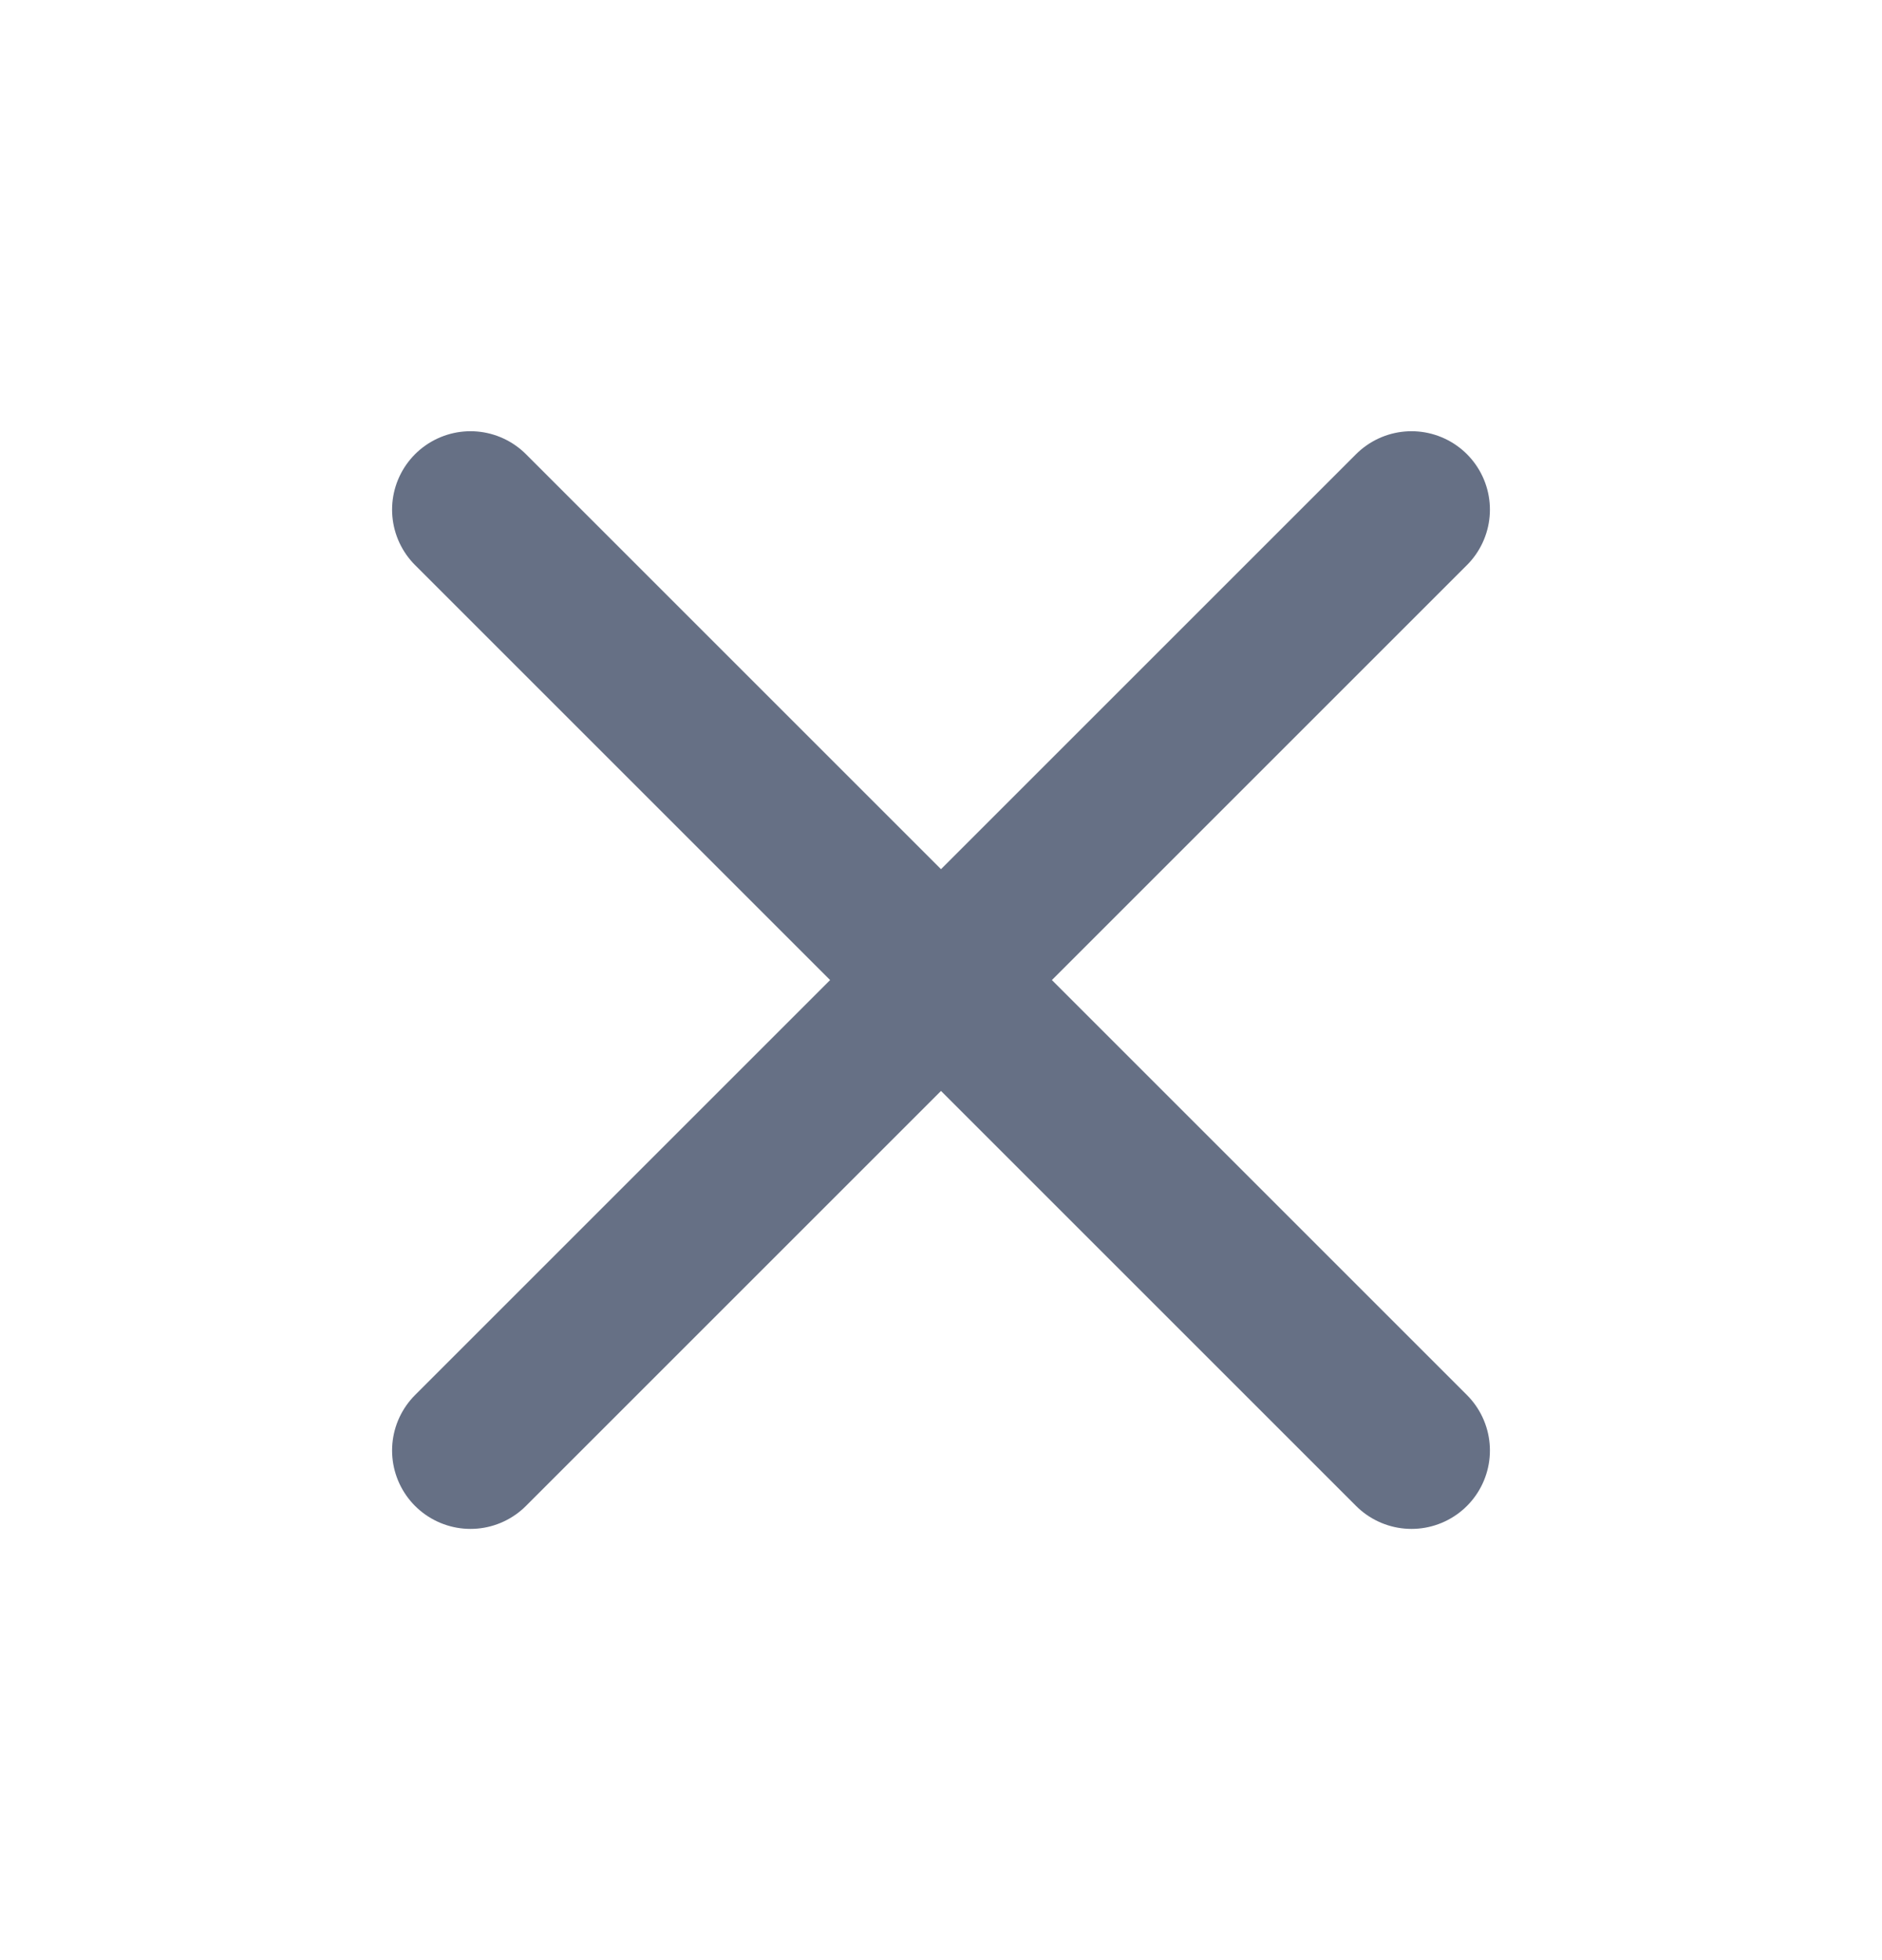 <svg width="24" height="25" viewBox="0 0 24 25" fill="none" xmlns="http://www.w3.org/2000/svg">
<g id="x-close">
<path id="Icon" d="M18 6.5L6 18.5M6 6.5L18 18.5" stroke="#667085" stroke-width="2" stroke-linecap="round" stroke-linejoin="round"/>
</g>
</svg>
